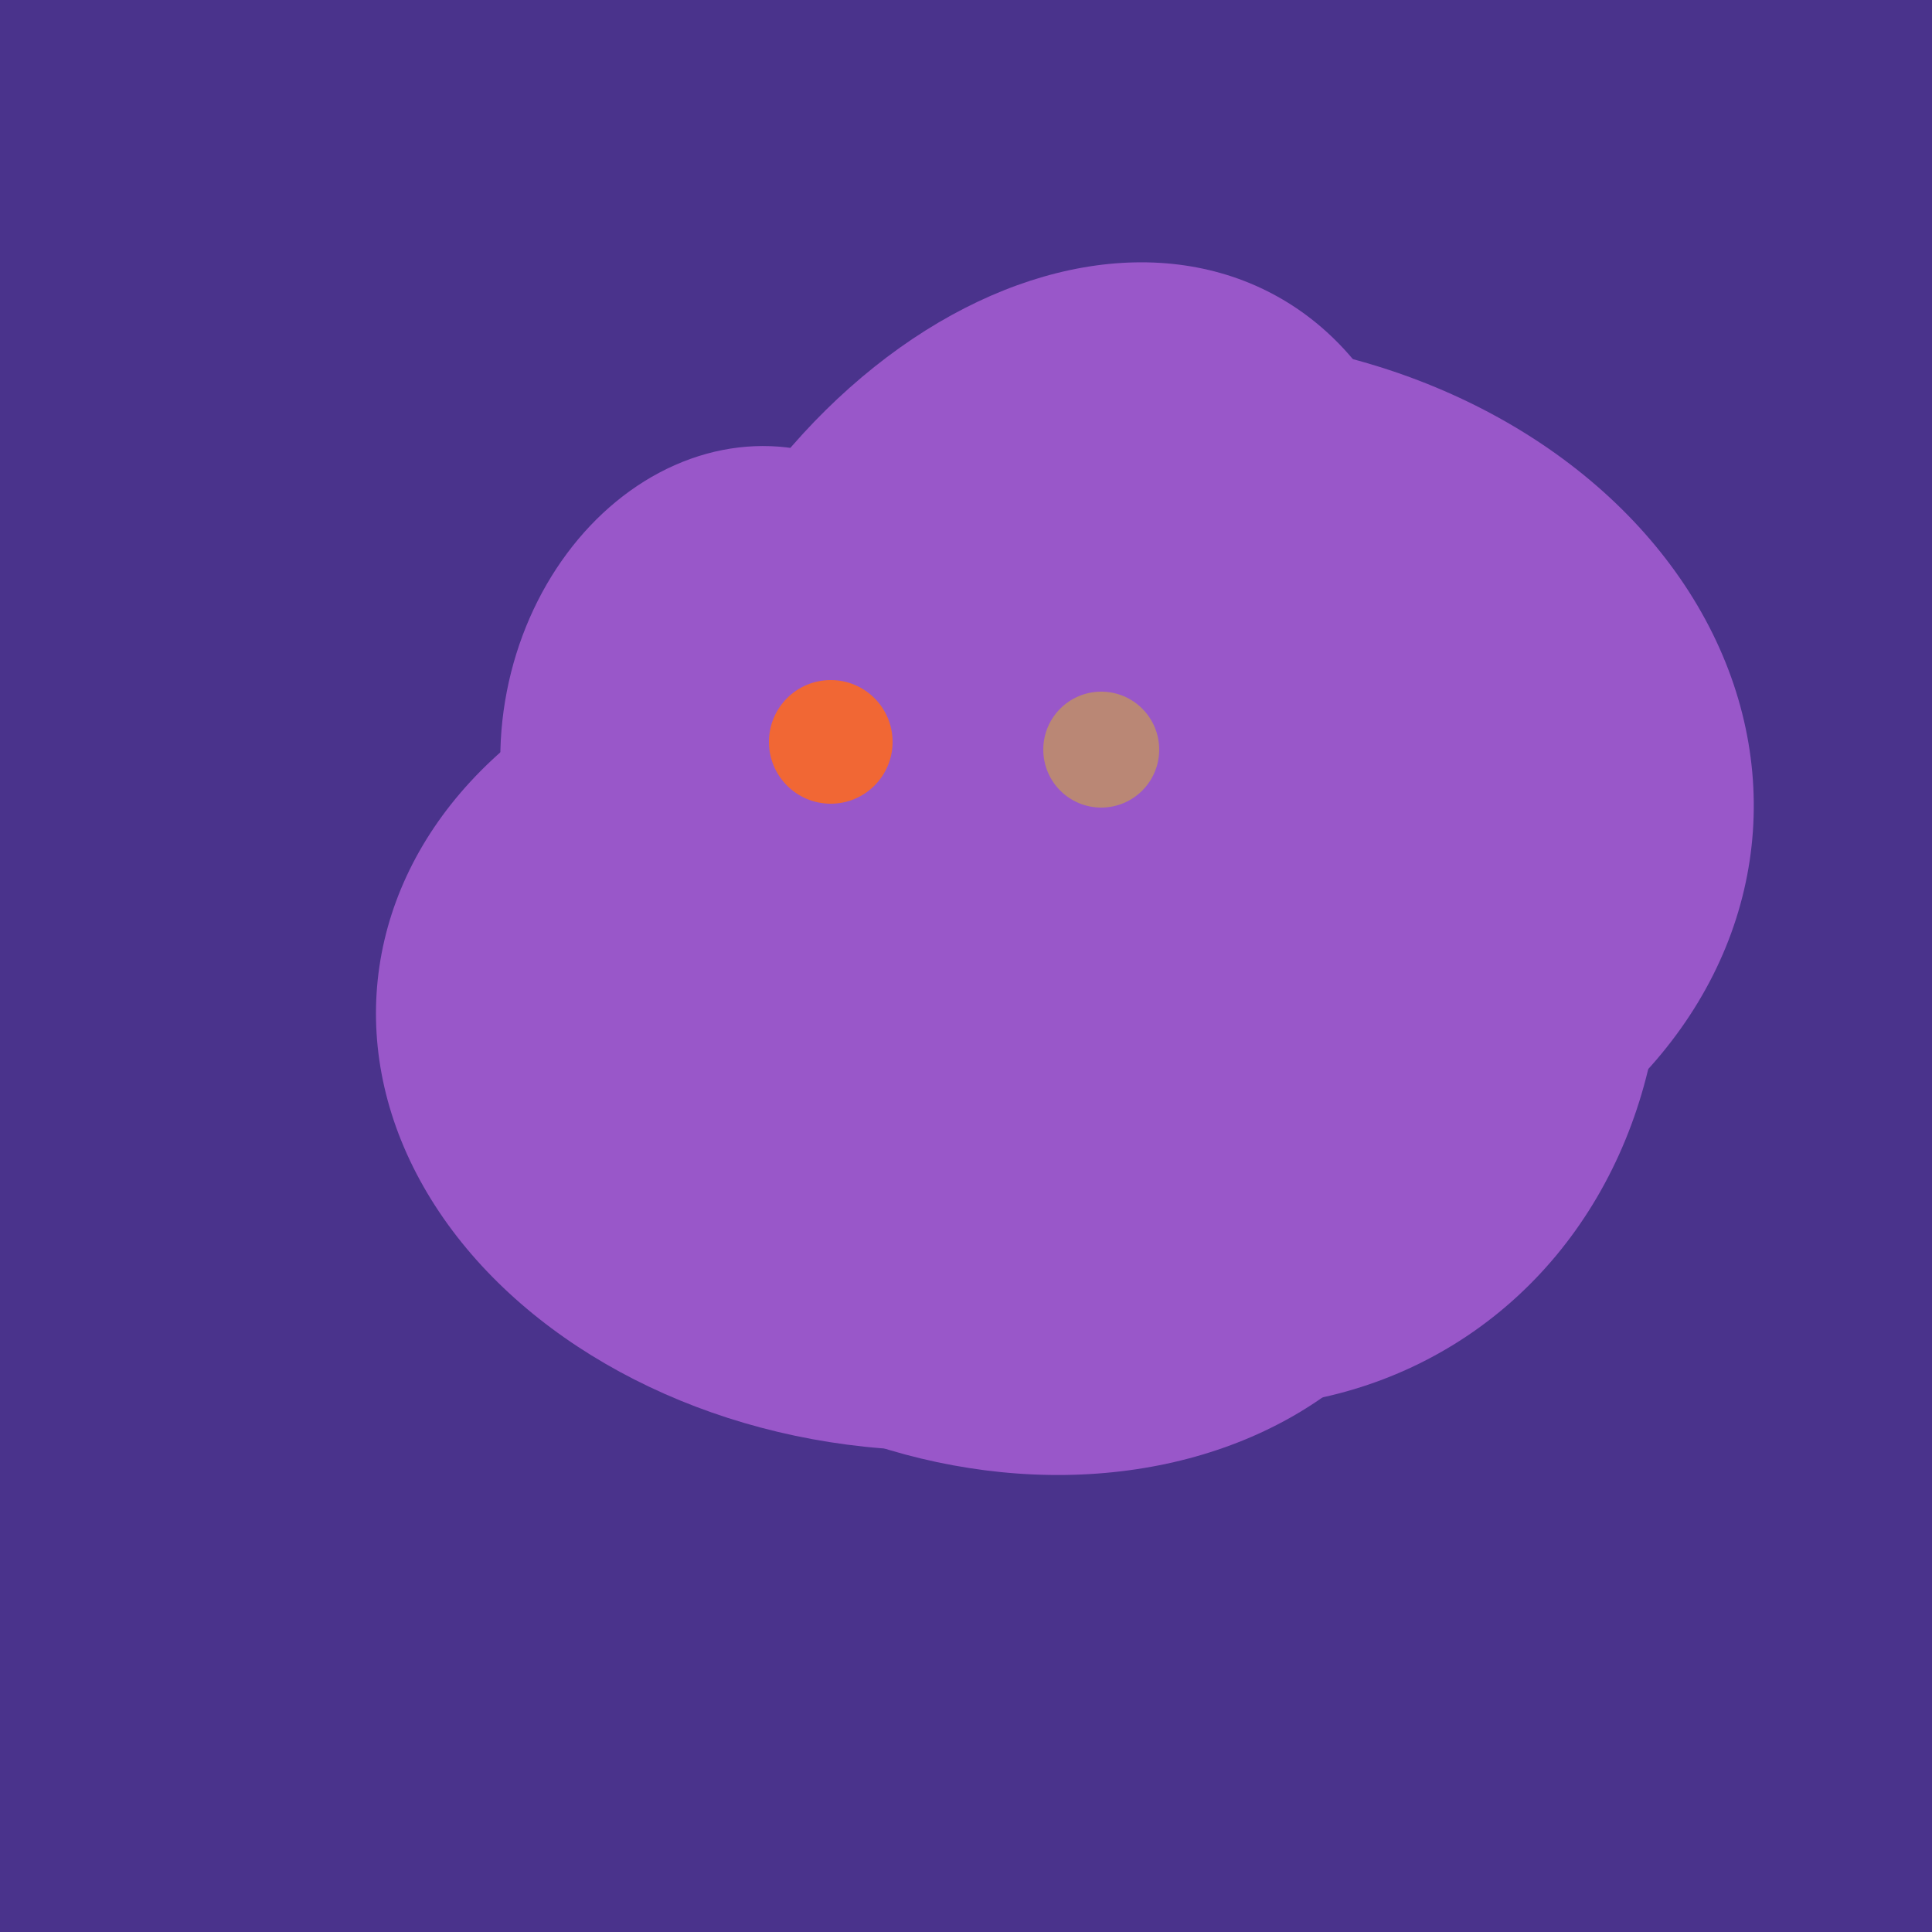 <svg width="500" height="500" xmlns="http://www.w3.org/2000/svg"><rect width="500" height="500" fill="#4a338c"/><ellipse cx="264" cy="260" rx="55" ry="51" transform="rotate(185, 264, 260)" fill="rgb(153,87,201)"/><ellipse cx="308" cy="205" rx="118" ry="146" transform="rotate(274, 308, 205)" fill="rgb(153,87,201)"/><ellipse cx="300" cy="227" rx="143" ry="124" transform="rotate(236, 300, 227)" fill="rgb(153,87,201)"/><ellipse cx="235" cy="268" rx="107" ry="138" transform="rotate(276, 235, 268)" fill="rgb(153,87,201)"/><ellipse cx="295" cy="277" rx="100" ry="77" transform="rotate(13, 295, 277)" fill="rgb(153,87,201)"/><ellipse cx="220" cy="281" rx="59" ry="83" transform="rotate(229, 220, 281)" fill="rgb(153,87,201)"/><ellipse cx="253" cy="272" rx="131" ry="105" transform="rotate(204, 253, 272)" fill="rgb(153,87,201)"/><ellipse cx="266" cy="193" rx="133" ry="95" transform="rotate(119, 266, 193)" fill="rgb(153,87,201)"/><ellipse cx="193" cy="191" rx="63" ry="76" transform="rotate(191, 193, 191)" fill="rgb(153,87,201)"/><circle cx="215" cy="192" r="16" fill="rgb(241,103,52)"/><circle cx="285" cy="194" r="15" fill="rgb(186,135,117)"/></svg>